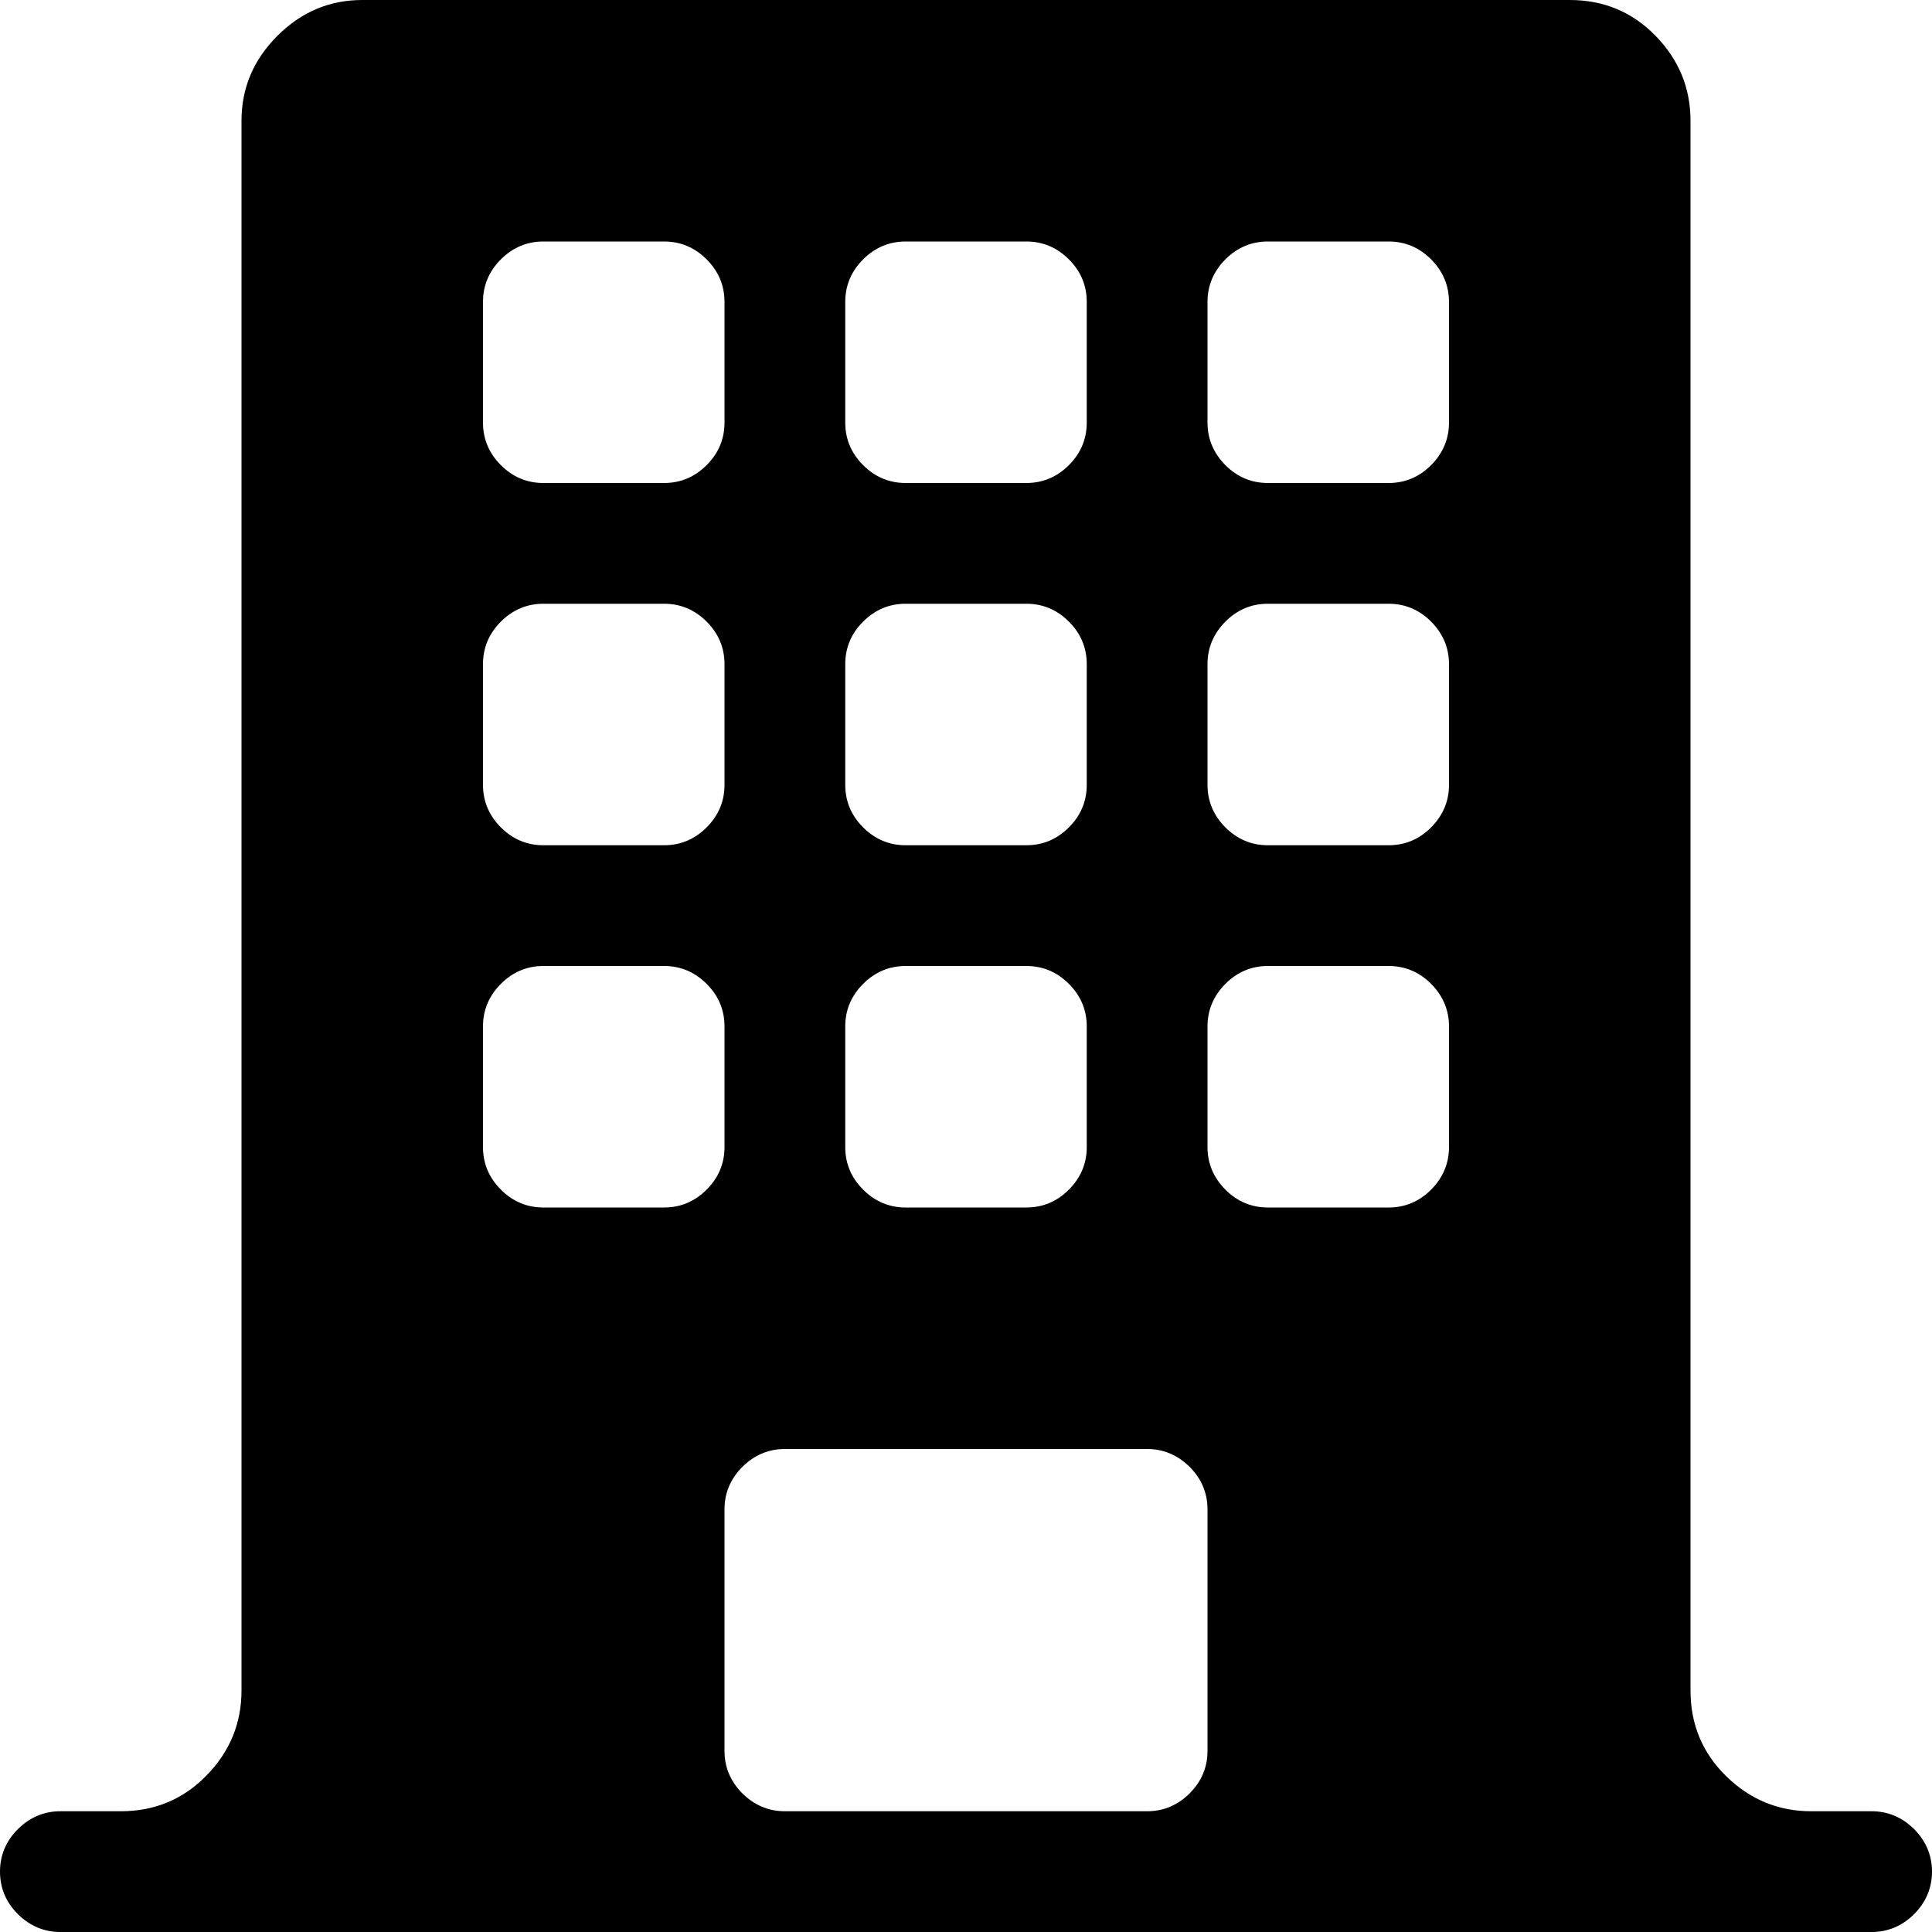 <svg width="16" height="16" viewBox="0 0 16 16" fill="none" xmlns="http://www.w3.org/2000/svg">
<path d="M15.5 16H0.5C0.365 16 0.247 15.95 0.148 15.852C0.049 15.753 0 15.635 0 15.5C0 15.365 0.049 15.247 0.148 15.148C0.247 15.05 0.365 15 0.5 15H1C1.281 15 1.518 14.901 1.711 14.703C1.904 14.505 2 14.271 2 14V1C2 0.729 2.099 0.495 2.297 0.297C2.495 0.099 2.729 0 3 0H13C13.281 0 13.518 0.099 13.711 0.297C13.904 0.495 14 0.729 14 1V14C14 14.281 14.099 14.518 14.297 14.711C14.495 14.904 14.729 15 15 15H15.5C15.635 15 15.753 15.05 15.852 15.148C15.95 15.247 16 15.365 16 15.5C16 15.635 15.95 15.753 15.852 15.852C15.753 15.95 15.635 16 15.5 16ZM6 2.5C6 2.365 5.951 2.247 5.852 2.148C5.753 2.049 5.635 2 5.5 2H4.5C4.365 2 4.247 2.049 4.148 2.148C4.049 2.247 4 2.365 4 2.5V3.5C4 3.635 4.049 3.753 4.148 3.852C4.247 3.951 4.365 4 4.5 4H5.5C5.635 4 5.753 3.951 5.852 3.852C5.951 3.753 6 3.635 6 3.5V2.5ZM6 5.5C6 5.365 5.951 5.247 5.852 5.148C5.753 5.049 5.635 5 5.5 5H4.5C4.365 5 4.247 5.049 4.148 5.148C4.049 5.247 4 5.365 4 5.5V6.5C4 6.635 4.049 6.753 4.148 6.852C4.247 6.951 4.365 7 4.5 7H5.5C5.635 7 5.753 6.951 5.852 6.852C5.951 6.753 6 6.635 6 6.5V5.5ZM6 8.5C6 8.365 5.951 8.247 5.852 8.148C5.753 8.049 5.635 8 5.5 8H4.5C4.365 8 4.247 8.049 4.148 8.148C4.049 8.247 4 8.365 4 8.5V9.5C4 9.635 4.049 9.753 4.148 9.852C4.247 9.951 4.365 10 4.5 10H5.5C5.635 10 5.753 9.951 5.852 9.852C5.951 9.753 6 9.635 6 9.5V8.5ZM9 2.5C9 2.365 8.951 2.247 8.852 2.148C8.753 2.049 8.635 2 8.5 2H7.5C7.365 2 7.247 2.049 7.148 2.148C7.049 2.247 7 2.365 7 2.5V3.5C7 3.635 7.049 3.753 7.148 3.852C7.247 3.951 7.365 4 7.5 4H8.5C8.635 4 8.753 3.951 8.852 3.852C8.951 3.753 9 3.635 9 3.5V2.5ZM9 5.5C9 5.365 8.951 5.247 8.852 5.148C8.753 5.049 8.635 5 8.5 5H7.5C7.365 5 7.247 5.049 7.148 5.148C7.049 5.247 7 5.365 7 5.5V6.5C7 6.635 7.049 6.753 7.148 6.852C7.247 6.951 7.365 7 7.5 7H8.5C8.635 7 8.753 6.951 8.852 6.852C8.951 6.753 9 6.635 9 6.5V5.5ZM9 8.5C9 8.365 8.951 8.247 8.852 8.148C8.753 8.049 8.635 8 8.5 8H7.5C7.365 8 7.247 8.049 7.148 8.148C7.049 8.247 7 8.365 7 8.5V9.5C7 9.635 7.049 9.753 7.148 9.852C7.247 9.951 7.365 10 7.5 10H8.5C8.635 10 8.753 9.951 8.852 9.852C8.951 9.753 9 9.635 9 9.5V8.5ZM9.5 12H6.5C6.365 12 6.247 12.05 6.148 12.148C6.049 12.247 6 12.365 6 12.5V14.5C6 14.635 6.049 14.753 6.148 14.852C6.247 14.95 6.365 15 6.5 15H9.5C9.635 15 9.753 14.95 9.852 14.852C9.951 14.753 10 14.635 10 14.5V12.5C10 12.365 9.951 12.247 9.852 12.148C9.753 12.05 9.635 12 9.5 12ZM12 2.5C12 2.365 11.95 2.247 11.852 2.148C11.753 2.049 11.635 2 11.5 2H10.5C10.365 2 10.247 2.049 10.148 2.148C10.05 2.247 10 2.365 10 2.5V3.5C10 3.635 10.05 3.753 10.148 3.852C10.247 3.951 10.365 4 10.5 4H11.5C11.635 4 11.753 3.951 11.852 3.852C11.95 3.753 12 3.635 12 3.5V2.5ZM12 5.5C12 5.365 11.95 5.247 11.852 5.148C11.753 5.049 11.635 5 11.5 5H10.5C10.365 5 10.247 5.049 10.148 5.148C10.05 5.247 10 5.365 10 5.5V6.5C10 6.635 10.05 6.753 10.148 6.852C10.247 6.951 10.365 7 10.5 7H11.5C11.635 7 11.753 6.951 11.852 6.852C11.95 6.753 12 6.635 12 6.5V5.5ZM12 8.5C12 8.365 11.95 8.247 11.852 8.148C11.753 8.049 11.635 8 11.5 8H10.5C10.365 8 10.247 8.049 10.148 8.148C10.05 8.247 10 8.365 10 8.5V9.5C10 9.635 10.05 9.753 10.148 9.852C10.247 9.951 10.365 10 10.5 10H11.5C11.635 10 11.753 9.951 11.852 9.852C11.95 9.753 12 9.635 12 9.5V8.5Z" fill="black"/>
</svg>
